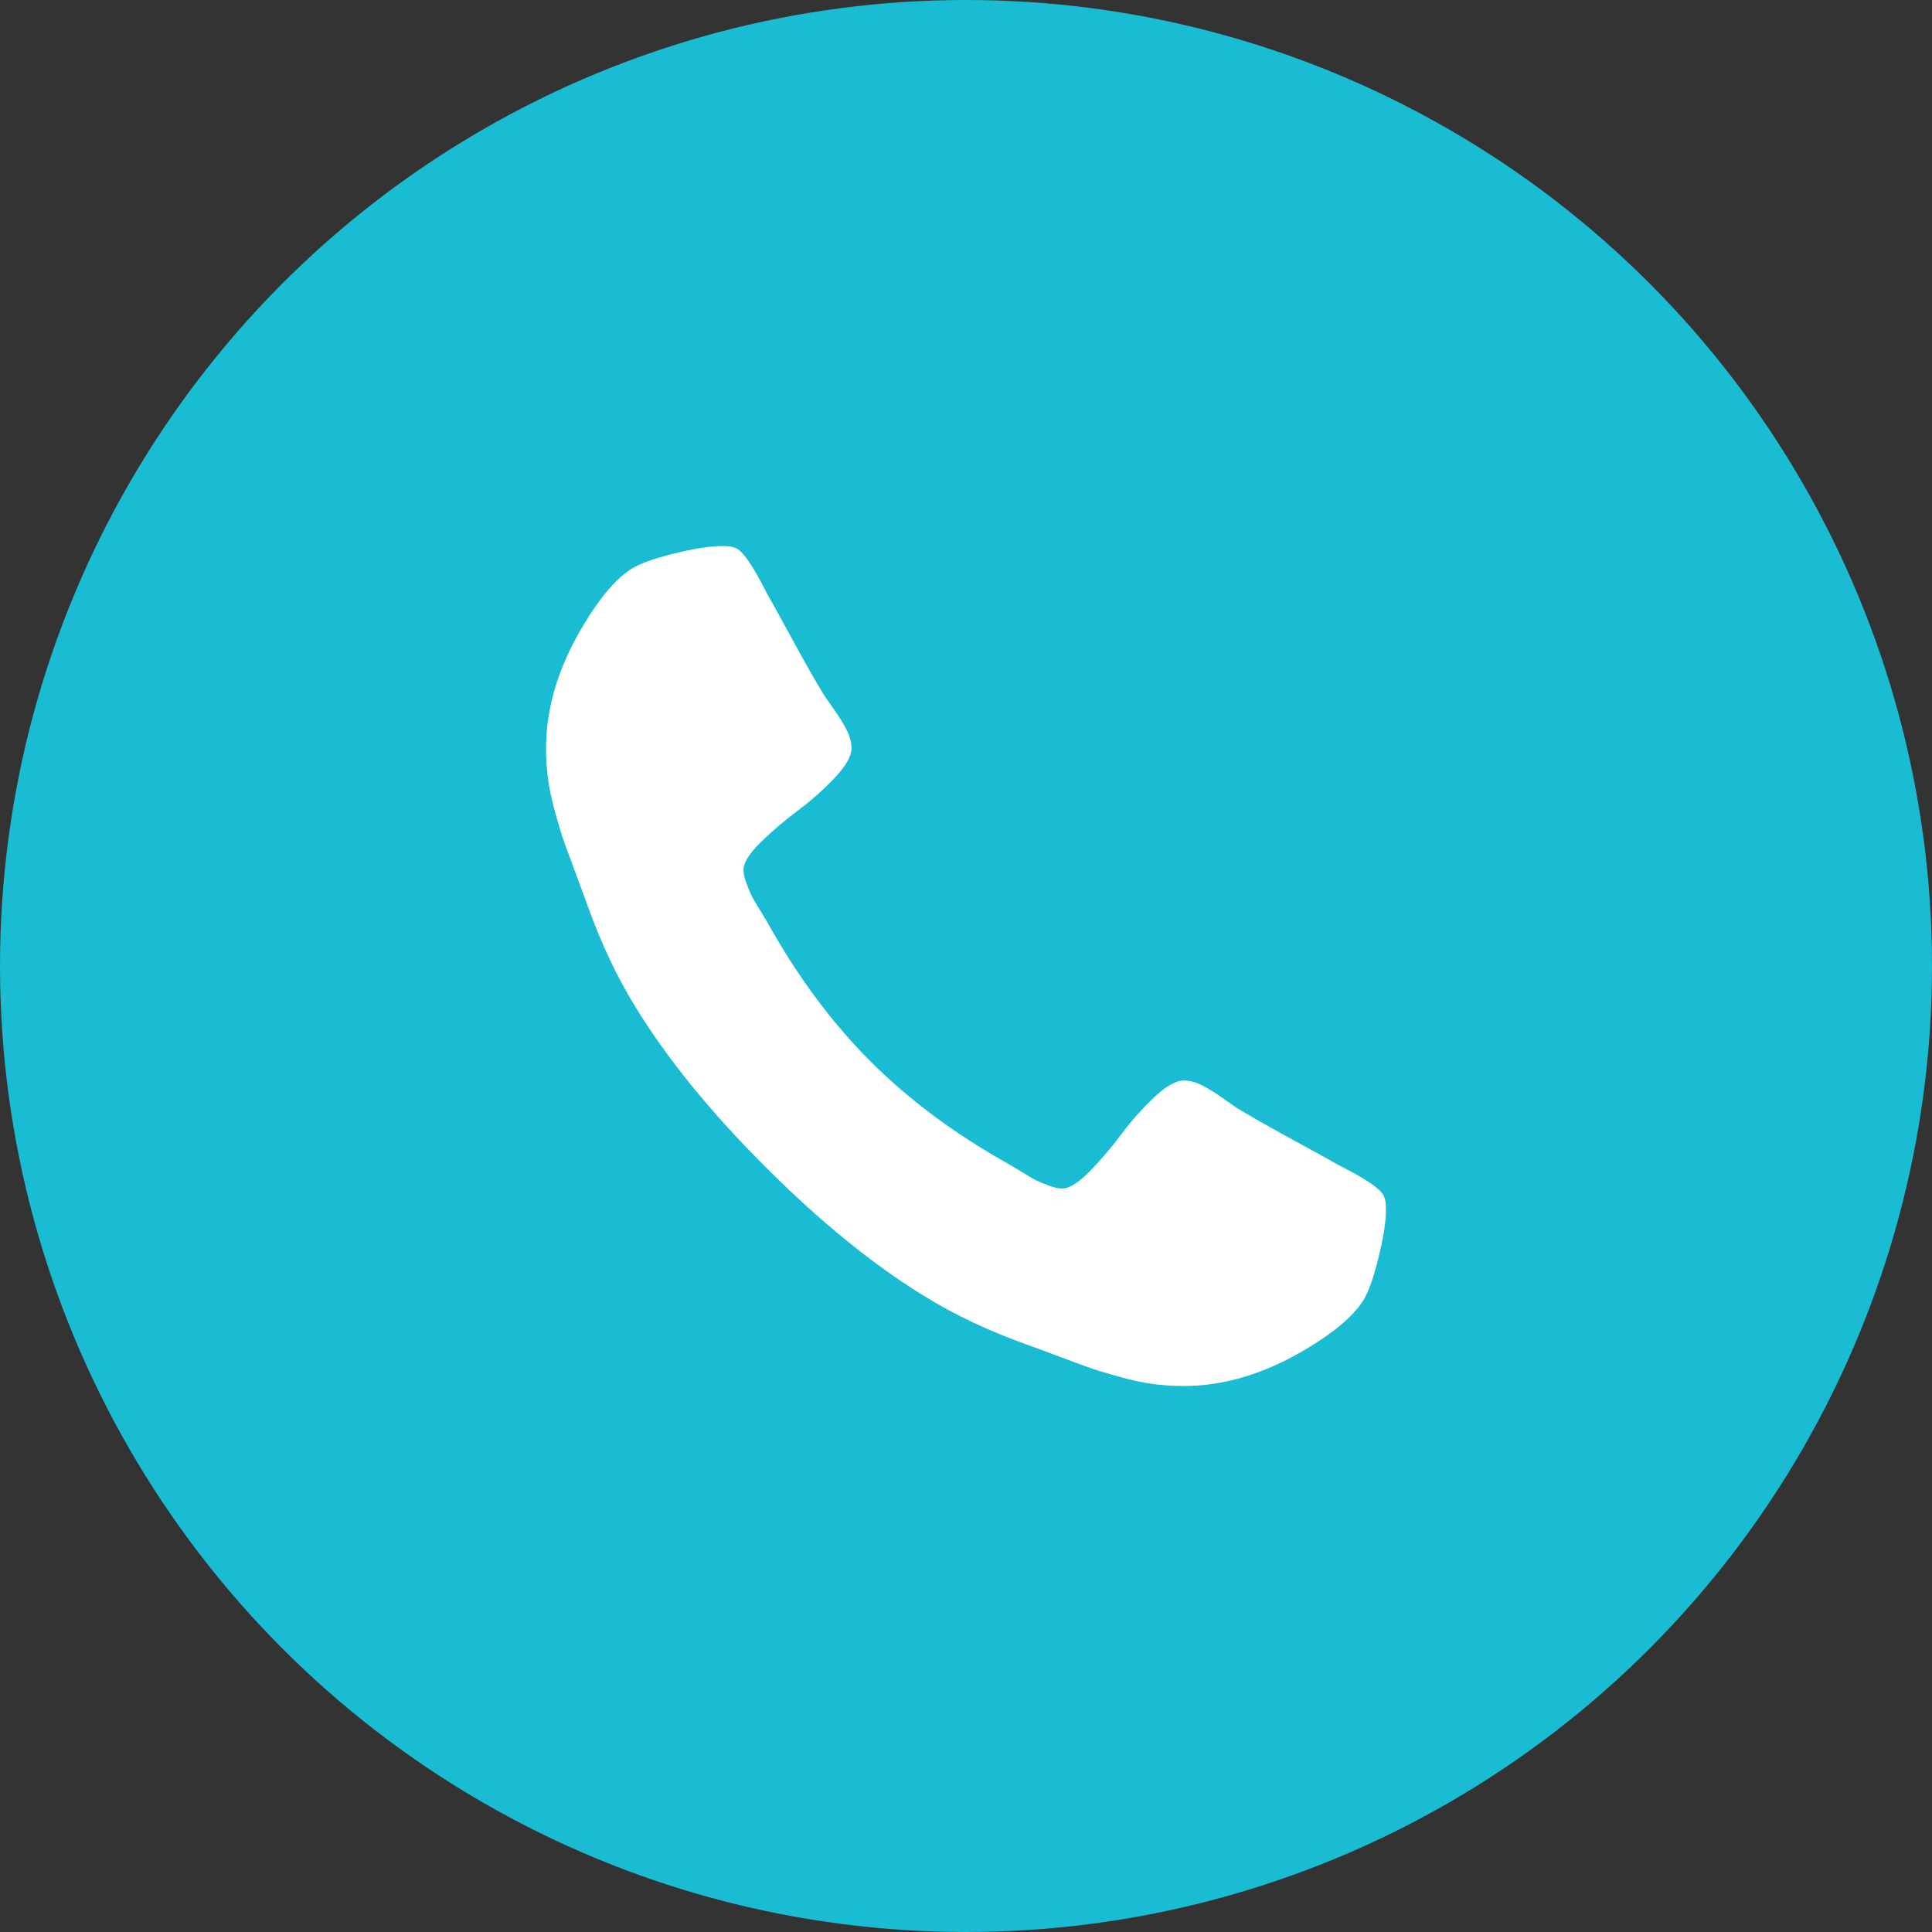 <?xml version="1.0" encoding="UTF-8"?> <svg xmlns="http://www.w3.org/2000/svg" width="40" height="40" viewBox="0 0 40 40" fill="none"><rect x="0" y="0" width="40" height="40" fill="#333333" stroke="none"/> <circle cx="20" cy="20" r="20" fill="#19BCD2"></circle> <g clip-path="url(#clip0_154_10865)"> <path d="M28.658 24.78C28.609 24.632 28.296 24.413 27.719 24.125C27.563 24.035 27.341 23.911 27.053 23.755C26.764 23.598 26.503 23.454 26.268 23.322C26.033 23.191 25.813 23.063 25.607 22.939C25.575 22.915 25.472 22.843 25.299 22.723C25.126 22.604 24.98 22.515 24.86 22.458C24.741 22.4 24.623 22.371 24.508 22.371C24.343 22.371 24.138 22.489 23.891 22.723C23.644 22.958 23.417 23.213 23.212 23.489C23.006 23.765 22.787 24.02 22.557 24.255C22.326 24.49 22.137 24.607 21.989 24.607C21.915 24.607 21.822 24.586 21.711 24.545C21.6 24.504 21.515 24.469 21.457 24.441C21.4 24.412 21.301 24.354 21.161 24.267C21.021 24.181 20.943 24.134 20.926 24.125C19.798 23.499 18.831 22.783 18.024 21.976C17.217 21.169 16.5 20.202 15.875 19.073C15.867 19.057 15.819 18.979 15.733 18.839C15.646 18.699 15.588 18.6 15.56 18.542C15.531 18.485 15.496 18.4 15.455 18.289C15.414 18.178 15.393 18.085 15.393 18.011C15.393 17.863 15.51 17.674 15.745 17.443C15.98 17.212 16.235 16.994 16.511 16.788C16.787 16.583 17.042 16.356 17.277 16.109C17.511 15.862 17.629 15.656 17.629 15.492C17.629 15.377 17.6 15.259 17.542 15.14C17.485 15.02 17.396 14.874 17.277 14.701C17.157 14.528 17.085 14.425 17.06 14.392C16.937 14.187 16.809 13.966 16.677 13.732C16.546 13.497 16.402 13.236 16.245 12.947C16.089 12.659 15.965 12.437 15.875 12.28C15.587 11.704 15.368 11.391 15.22 11.342C15.162 11.317 15.076 11.305 14.961 11.305C14.738 11.305 14.448 11.346 14.09 11.428C13.732 11.511 13.45 11.597 13.244 11.688C12.832 11.861 12.396 12.363 11.935 13.194C11.515 13.968 11.305 14.734 11.305 15.492C11.305 15.714 11.319 15.93 11.348 16.14C11.377 16.35 11.428 16.587 11.502 16.85C11.576 17.114 11.636 17.309 11.681 17.437C11.727 17.564 11.811 17.793 11.934 18.122C12.058 18.452 12.132 18.654 12.157 18.728C12.445 19.535 12.787 20.255 13.182 20.889C13.832 21.943 14.72 23.032 15.844 24.156C16.967 25.28 18.056 26.168 19.11 26.818C19.744 27.213 20.465 27.555 21.272 27.843C21.346 27.868 21.548 27.942 21.877 28.066C22.206 28.189 22.435 28.274 22.563 28.319C22.69 28.364 22.886 28.424 23.149 28.498C23.413 28.572 23.65 28.624 23.86 28.653C24.07 28.681 24.286 28.696 24.508 28.696C25.265 28.696 26.031 28.486 26.805 28.066C27.637 27.605 28.139 27.169 28.312 26.756C28.403 26.551 28.489 26.269 28.571 25.911C28.654 25.552 28.695 25.262 28.695 25.04C28.695 24.924 28.683 24.838 28.658 24.78Z" fill="white"></path> </g> <defs> <clipPath id="clip0_154_10865"> <rect width="17.391" height="17.391" fill="white" transform="translate(11.305 11.305)"></rect> </clipPath> </defs> </svg> 
